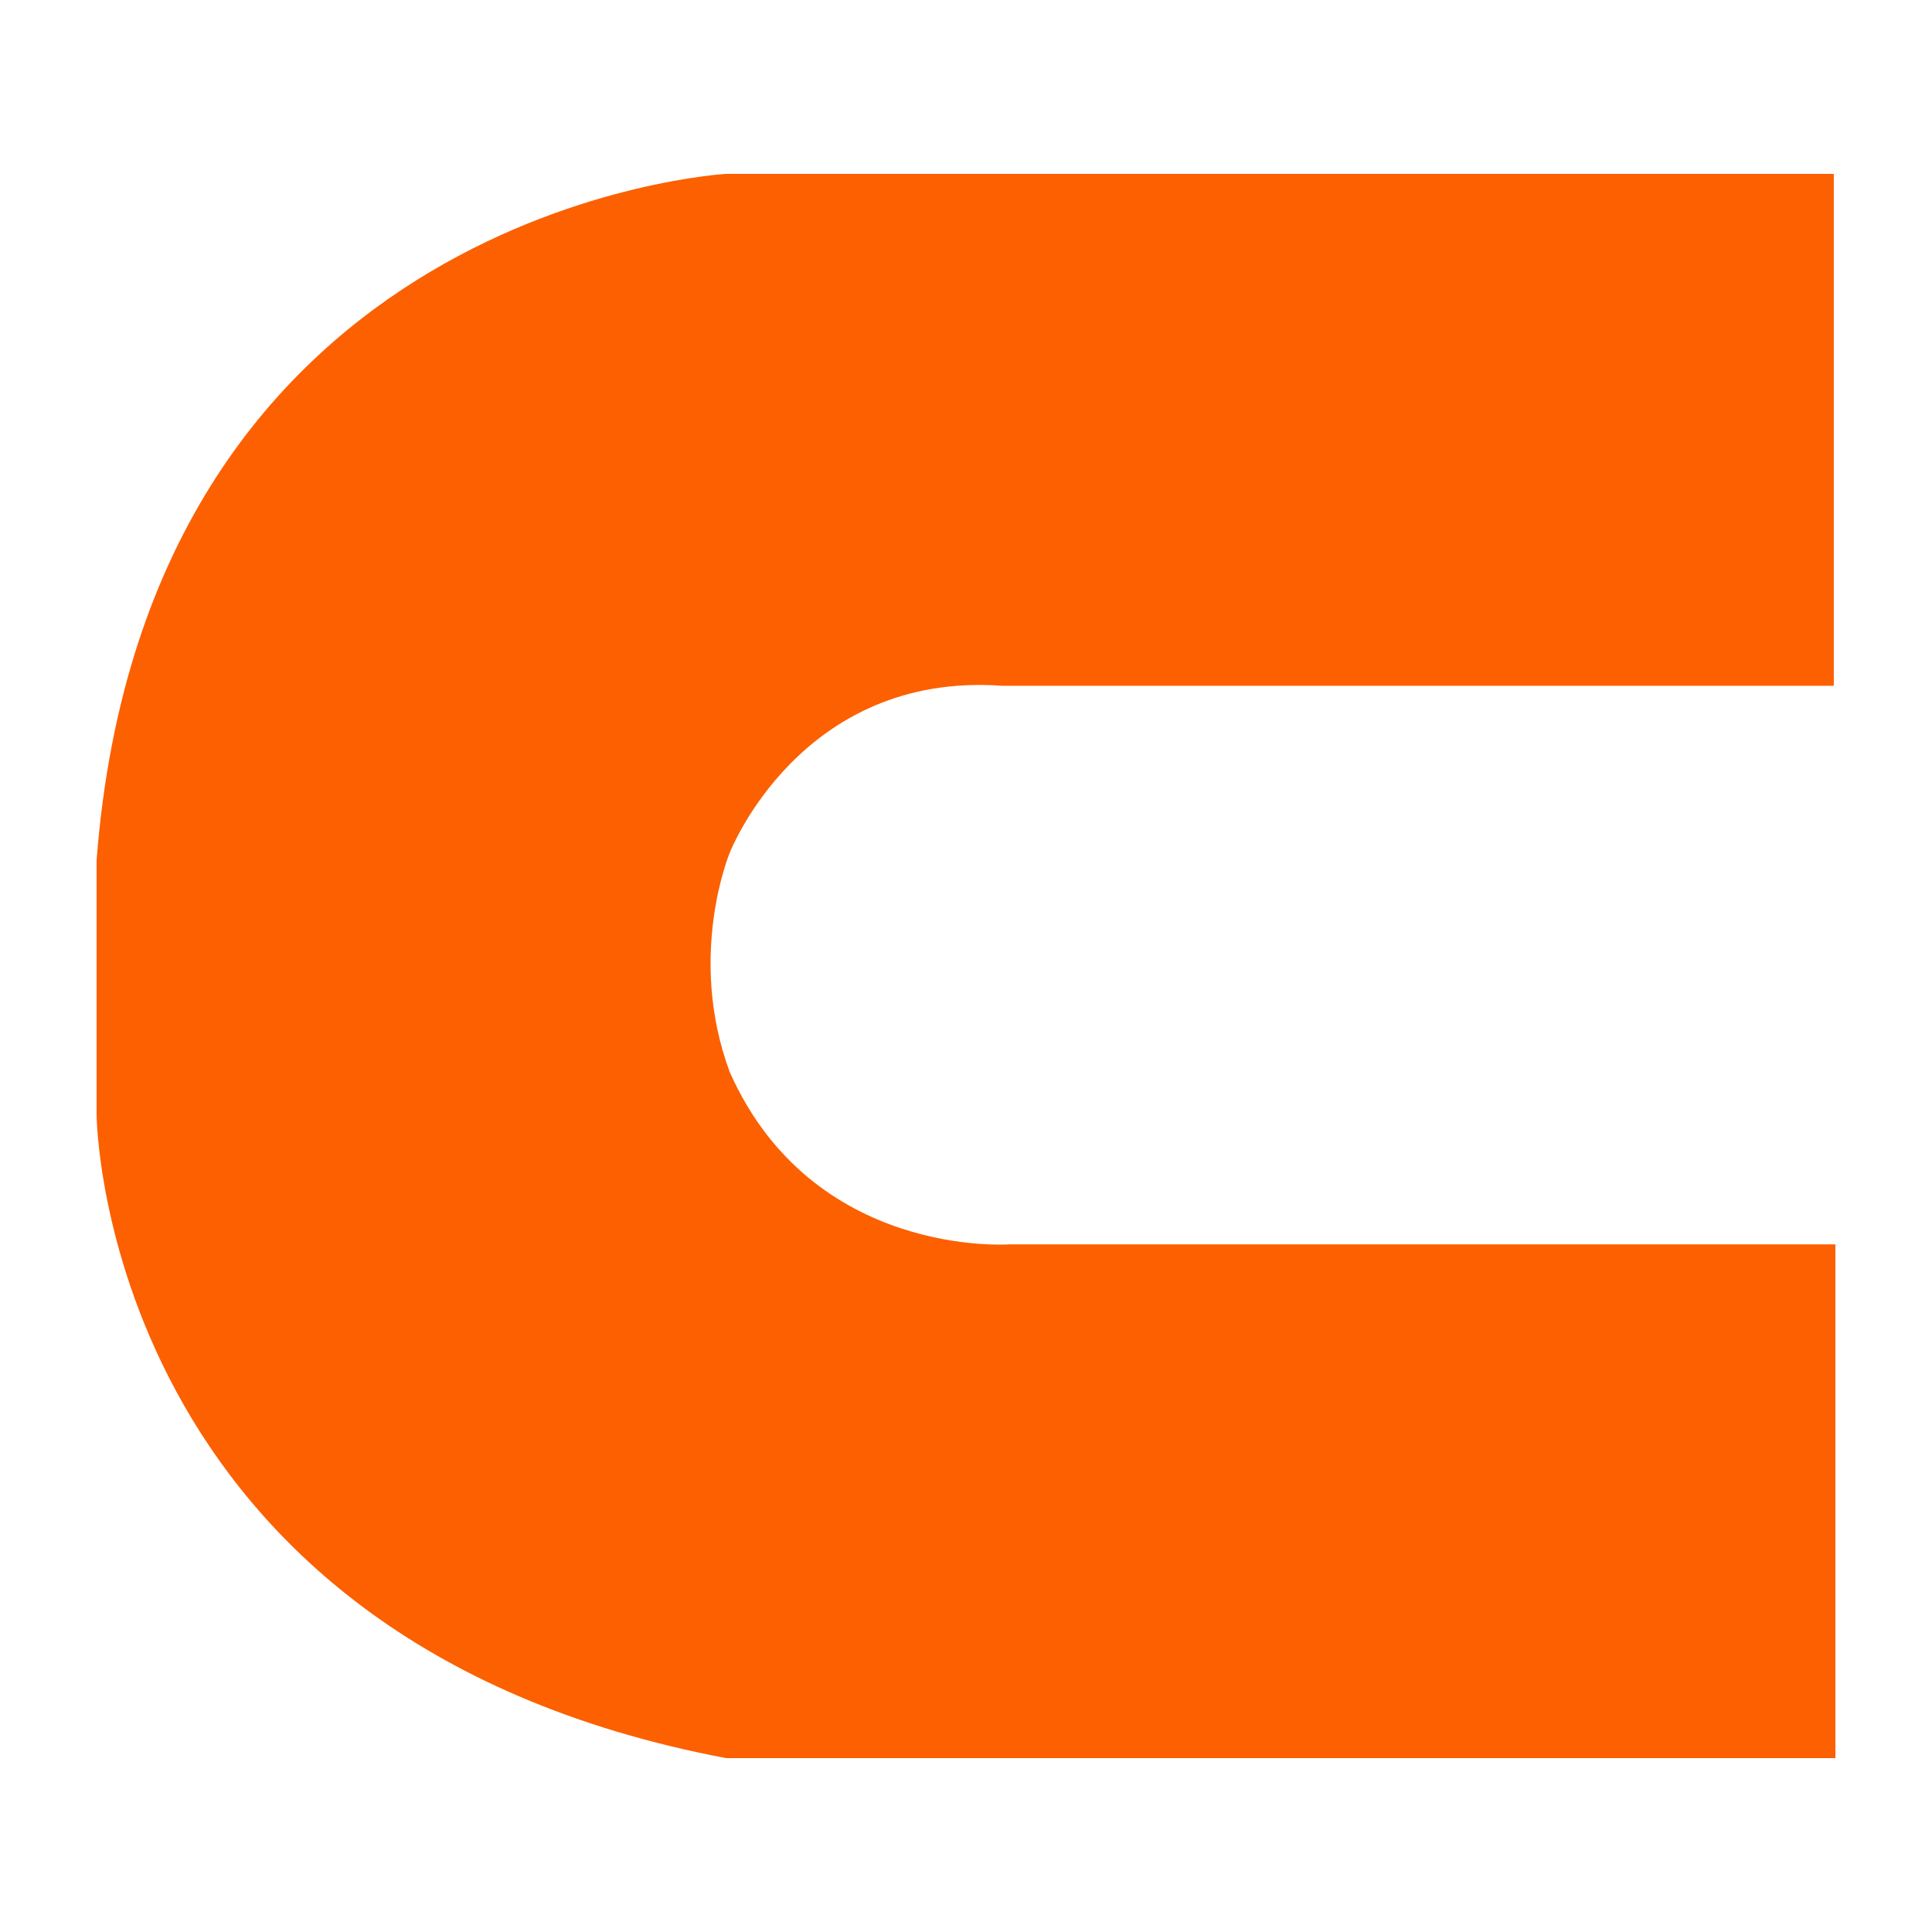<?xml version="1.0" encoding="UTF-8"?>
<svg xmlns="http://www.w3.org/2000/svg" xmlns:xlink="http://www.w3.org/1999/xlink" width="100px" height="100px" viewBox="0 0 100 100" version="1.1">
  <title>FAVICON</title>
  <g id="FAVICON" stroke="none" stroke-width="1" fill="none" fill-rule="evenodd">
    <path d="M94.917,35.495 L51.864,35.495 C41.41,34.751 37.769,44.145 37.769,44.145 C37.769,44.145 35.541,49.468 37.769,55.484 C42.063,65.152 52.239,64.408 52.239,64.408 L95,64.408 L95,91 L37.58,91 C5.187,84.862 5,57.717 5,57.717 L5,44.516 C7.615,10.675 37.58,9 37.58,9 L94.917,9 L94.917,35.495 Z" id="Path" fill="#FC6001"></path>
  </g>
</svg>
